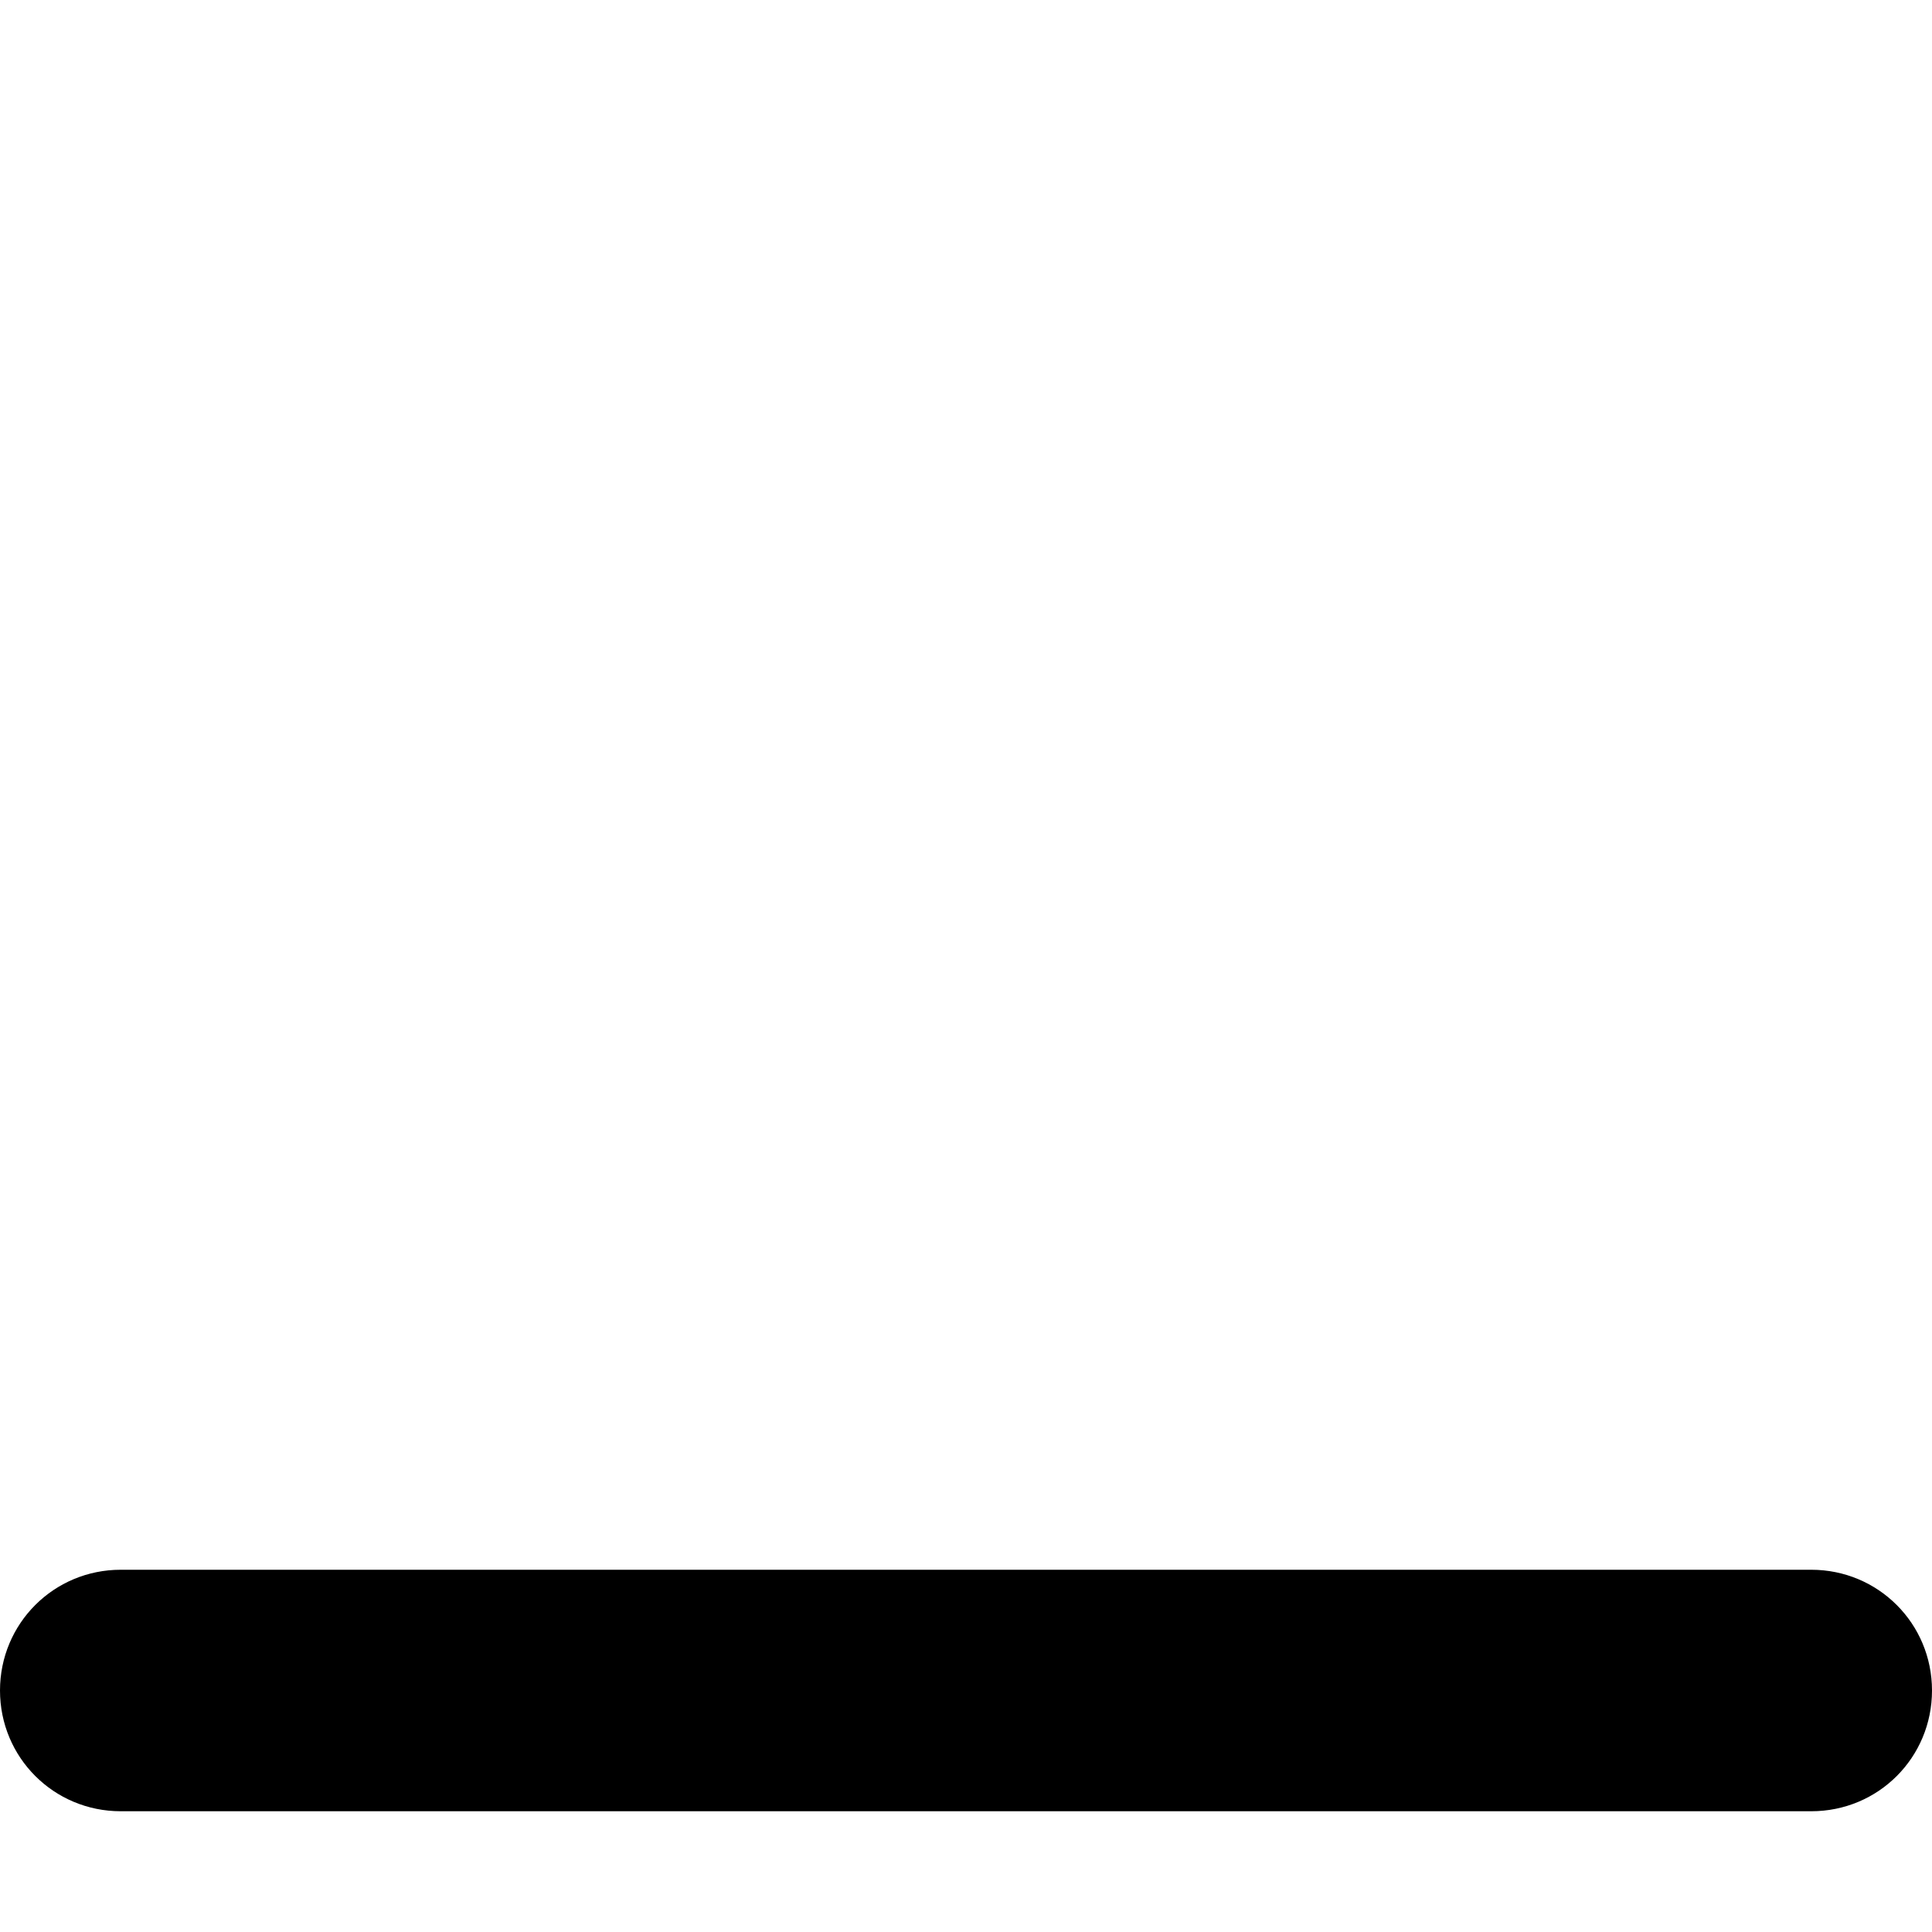 <svg xmlns="http://www.w3.org/2000/svg" viewBox="0 0 512 512"><!--! Font Awesome Free 6.0.0-alpha3 by @fontawesome - https://fontawesome.com License - https://fontawesome.com/license/free (Icons: CC BY 4.0, Fonts: SIL OFL 1.1, Code: MIT License) --><path d="M480 480H32c-17.75 0-32-14.25-32-32s14.25-32 32-32h448c17.75 0 32 14.25 32 32S497.8 480 480 480z"/></svg>